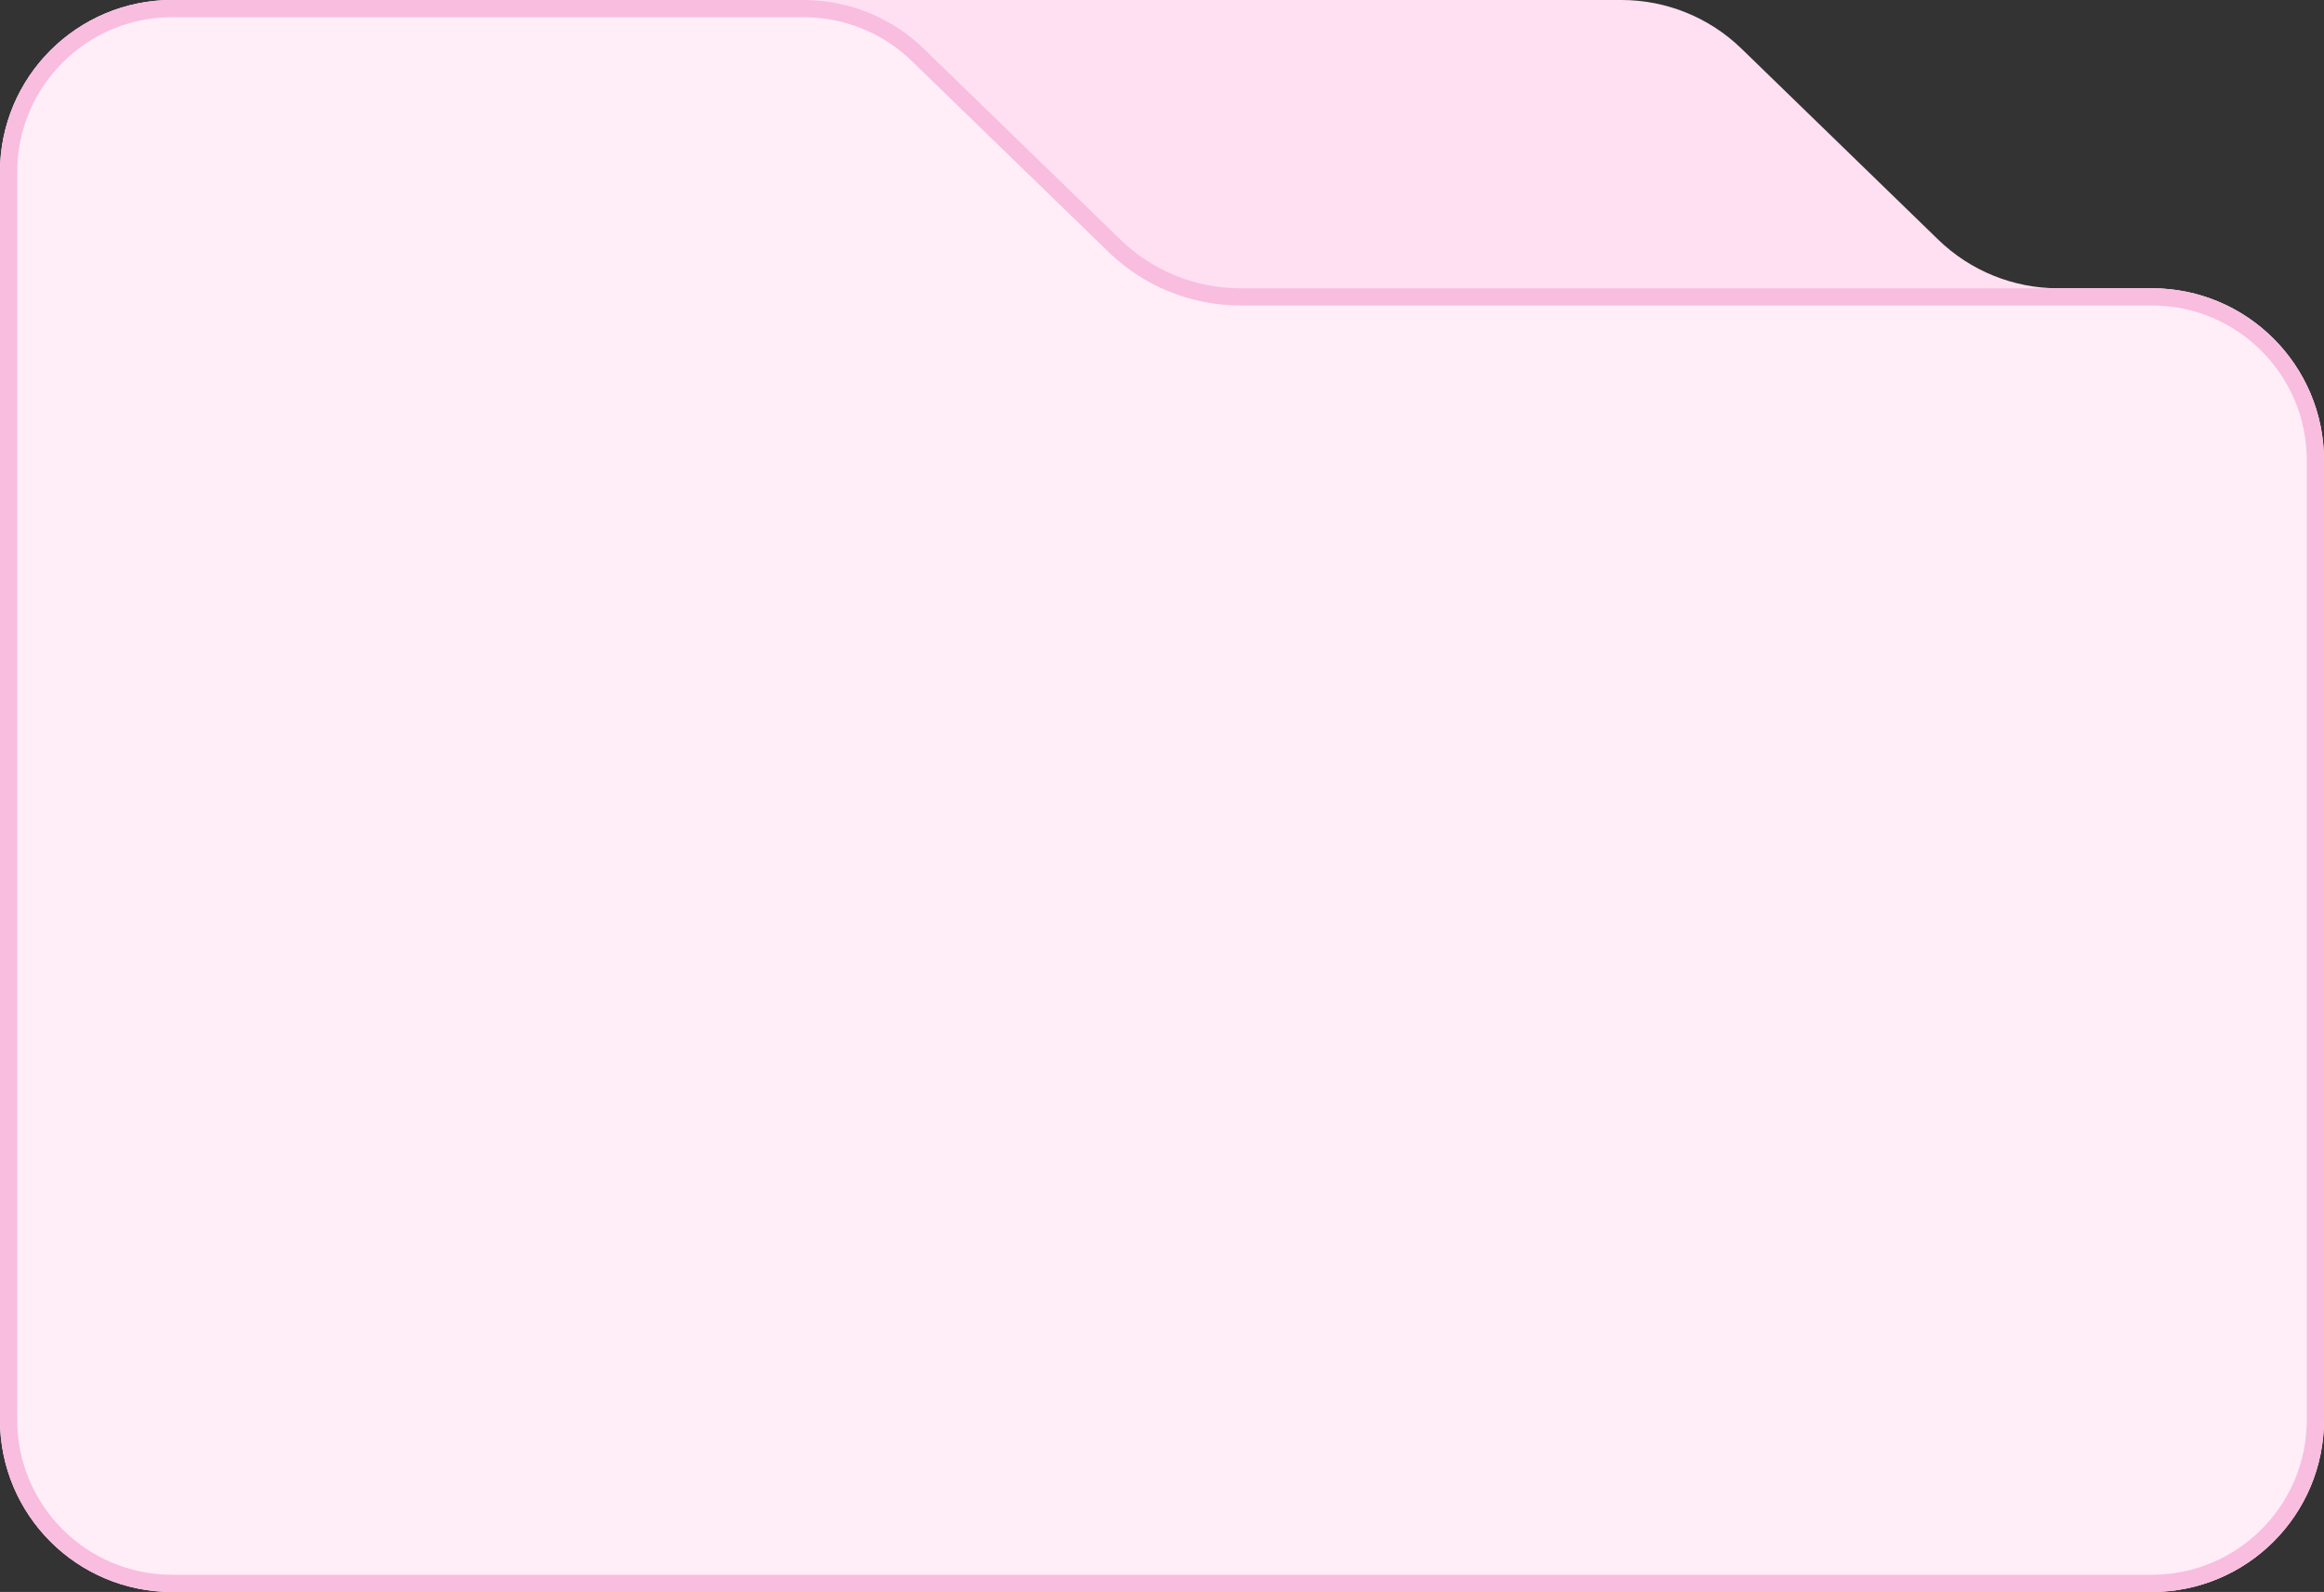 <?xml version="1.0" encoding="UTF-8"?> <svg xmlns="http://www.w3.org/2000/svg" width="270" height="185" viewBox="0 0 270 185" fill="none"><rect x="0" y="0" width="270" height="185" fill="#333333" stroke="none"/> <path d="M0 20C0 8.954 8.954 0 20 0H188.387C193.59 0 198.588 2.027 202.32 5.651L225.18 27.849C228.912 31.473 233.91 33.5 239.113 33.5H250C261.046 33.5 270 42.454 270 53.5V165C270 176.046 261.046 185 250 185H20C8.954 185 0 176.046 0 165V20Z" fill="#FFE0F2"></path> <path d="M0 20C0 8.954 8.954 0 20 0H93.388C98.59 0 103.588 2.027 107.32 5.651L130.18 27.849C133.912 31.473 138.91 33.5 144.113 33.5H250C261.046 33.5 270 42.454 270 53.5V165C270 176.046 261.046 185 250 185H20C8.954 185 0 176.046 0 165V20Z" fill="#FFEEF8"></path> <path d="M1 20C1 9.507 9.507 1 20 1H93.388C98.33 1 103.078 2.926 106.624 6.369L129.483 28.566C133.402 32.371 138.65 34.5 144.113 34.5H250C260.493 34.5 269 43.007 269 53.5V165C269 175.493 260.493 184 250 184H20C9.507 184 1 175.493 1 165V20Z" stroke="#F386C3" stroke-opacity="0.47" stroke-width="2"></path> </svg> 